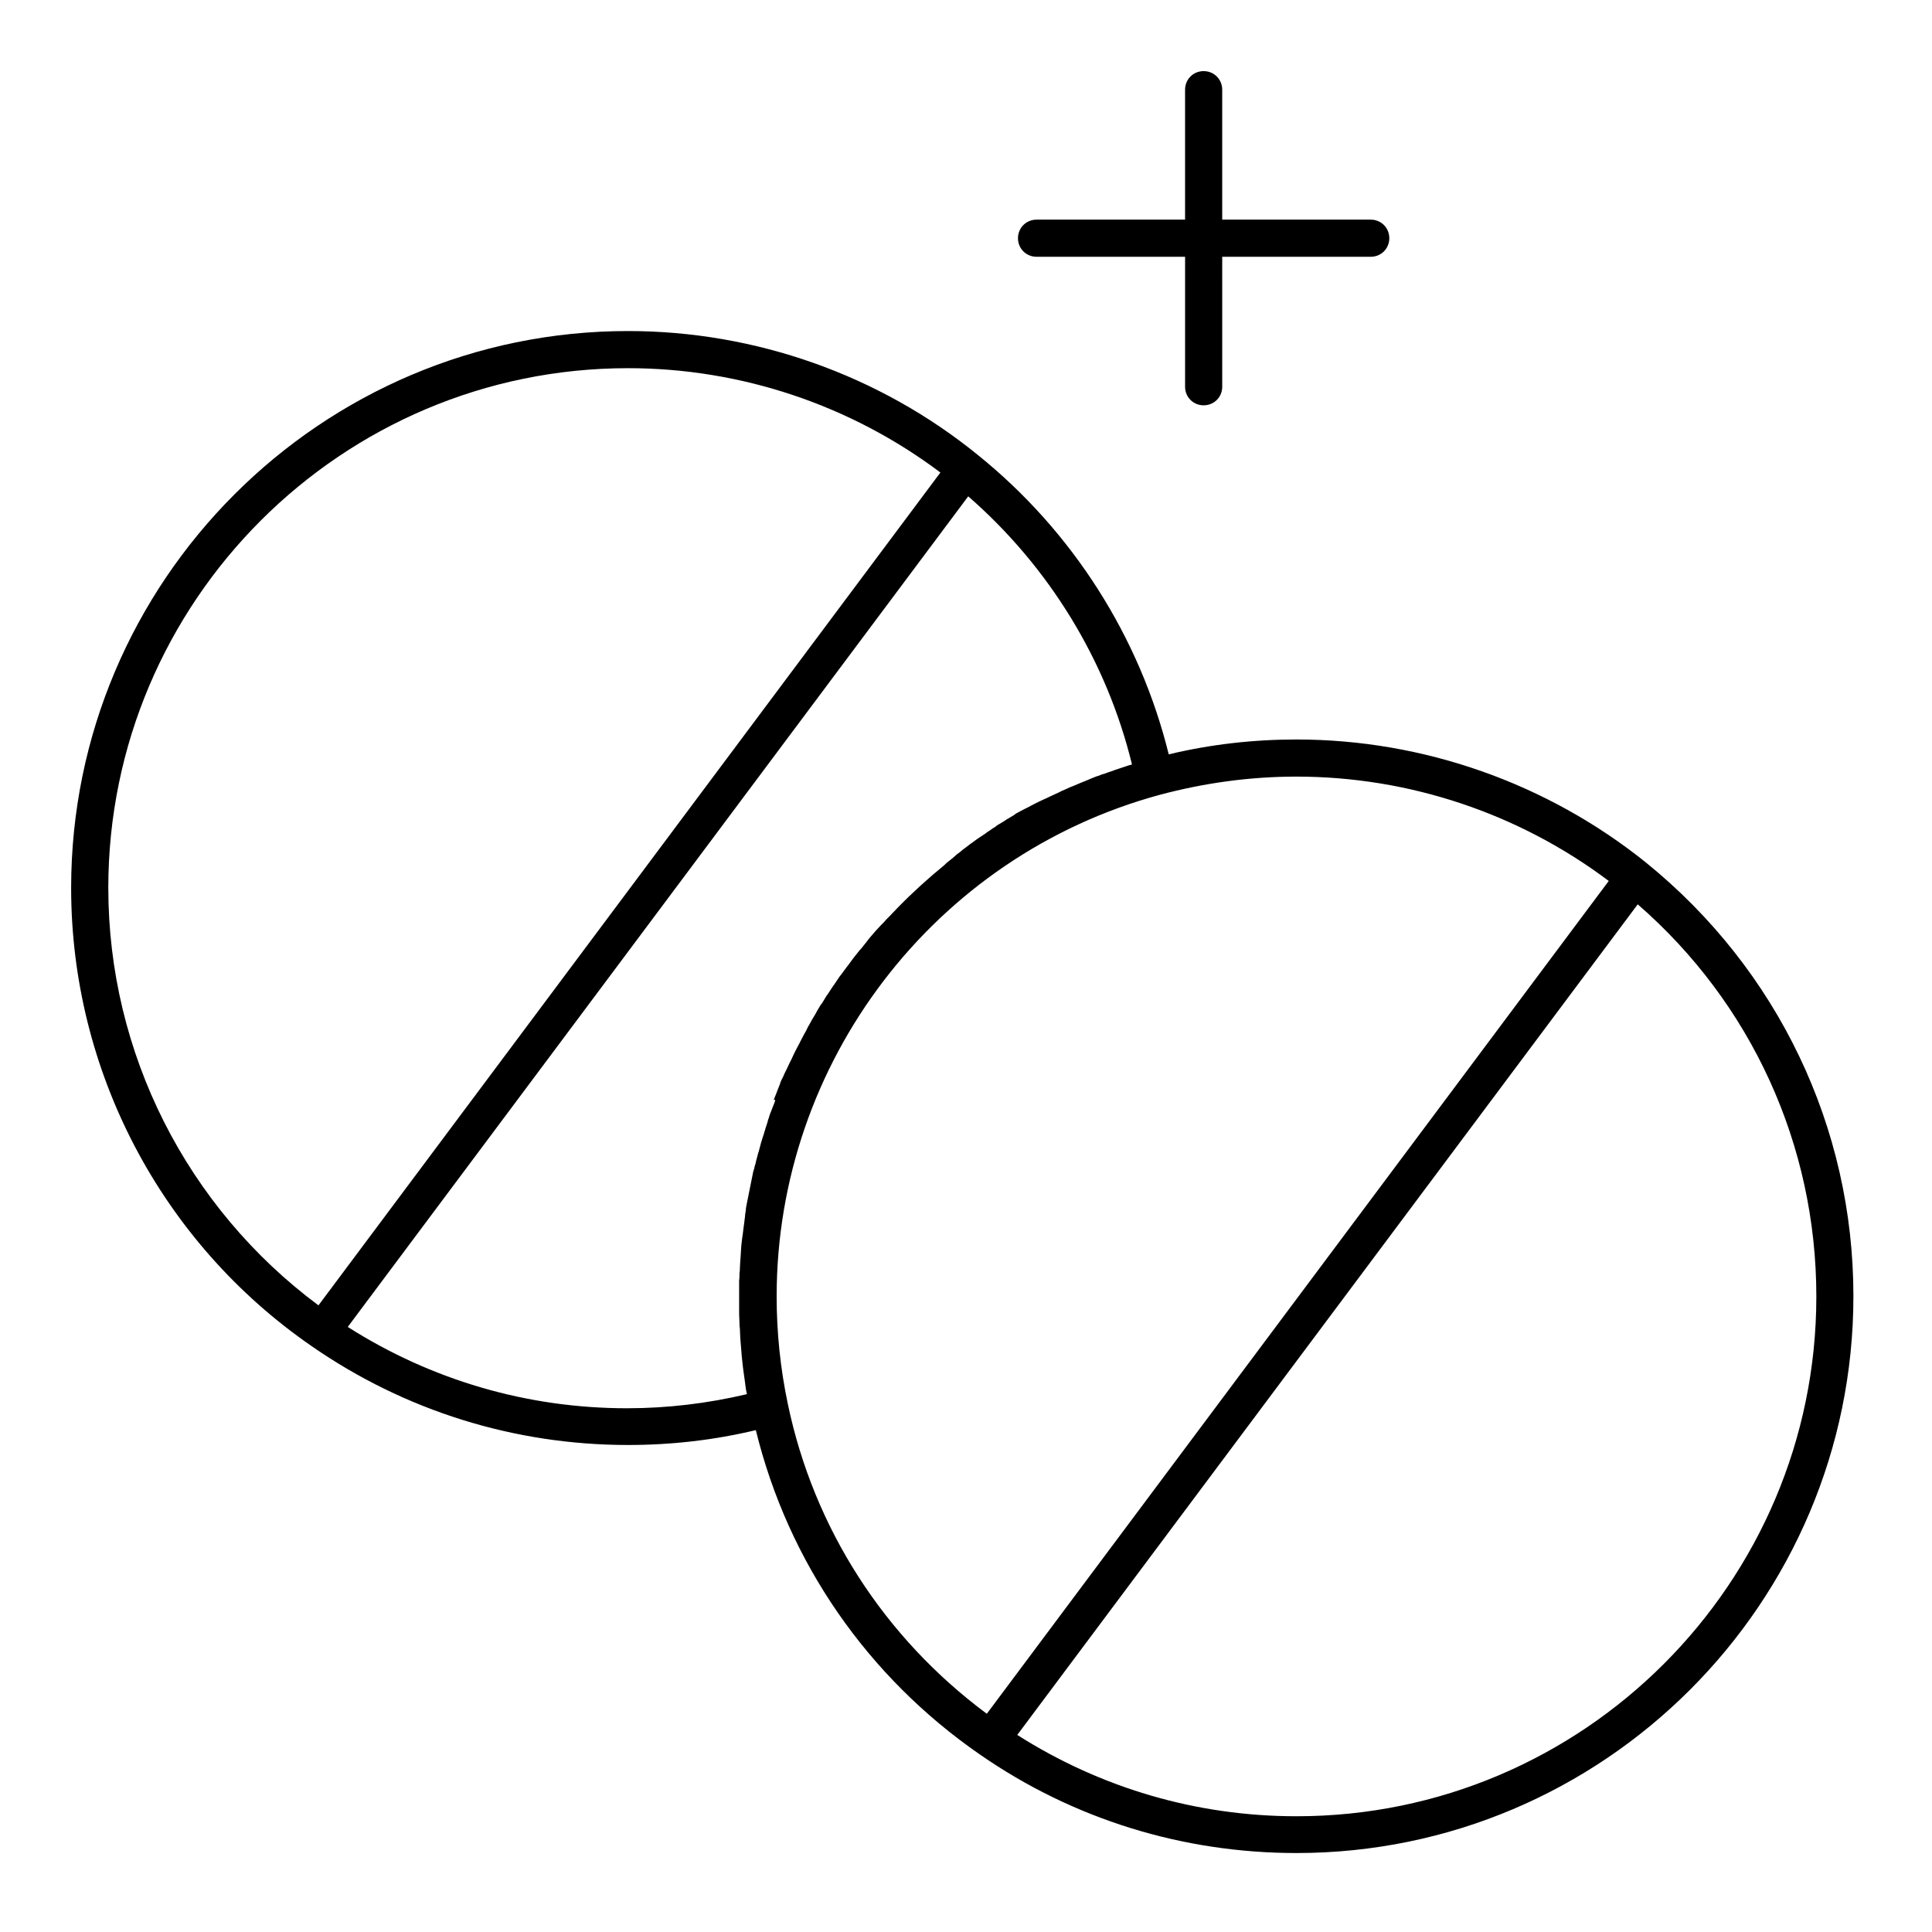 <?xml version="1.0" encoding="UTF-8"?>
<!-- Uploaded to: SVG Repo, www.svgrepo.com, Generator: SVG Repo Mixer Tools -->
<svg fill="#000000" width="800px" height="800px" version="1.1" viewBox="144 144 512 512" xmlns="http://www.w3.org/2000/svg">
 <g>
  <path d="m580.27 372.64c-0.102 0-0.102 0 0 0-26.176-21.059-59.039-32.668-92.691-32.668-11.414 0-22.73 1.277-33.852 3.938-7.676-31.094-25.484-59.137-50.676-79.41-26.078-21.16-58.945-32.77-92.598-32.77-81.375 0-147.6 66.223-147.6 147.6 0 48.414 23.812 93.875 63.762 121.43 24.699 17.121 53.727 26.176 83.836 26.176 11.414 0 22.73-1.277 33.852-3.938 8.562 34.934 29.52 65.336 59.434 86 24.699 17.121 53.727 26.074 83.836 26.074 81.379 0 147.6-66.223 147.6-147.6 0-44.77-20.074-86.59-54.906-114.83zm-407.57 6.691c0-75.965 61.797-137.76 137.76-137.76 29.816 0 58.941 9.742 82.754 27.652l-164.82 220.71c-34.93-25.98-55.691-66.914-55.691-110.6zm176.63 56.676c-0.195 0.492-0.395 0.984-0.59 1.477-0.195 0.395-0.297 0.887-0.492 1.277-0.195 0.492-0.395 0.984-0.492 1.477-0.195 0.395-0.297 0.887-0.395 1.277-0.195 0.492-0.297 0.984-0.492 1.477-0.098 0.492-0.297 0.887-0.395 1.379-0.195 0.492-0.297 0.984-0.492 1.477-0.098 0.492-0.297 0.887-0.395 1.379-0.098 0.492-0.297 0.984-0.395 1.477-0.098 0.492-0.297 0.887-0.395 1.379-0.098 0.492-0.297 0.984-0.395 1.477-0.098 0.492-0.195 0.984-0.395 1.477-0.098 0.492-0.195 0.984-0.395 1.477-0.098 0.492-0.195 0.984-0.297 1.477-0.098 0.492-0.195 0.984-0.297 1.477-0.098 0.492-0.195 0.984-0.297 1.477-0.098 0.492-0.195 0.984-0.297 1.477-0.098 0.492-0.195 0.984-0.297 1.477-0.098 0.492-0.195 0.984-0.297 1.477-0.098 0.492-0.195 0.984-0.195 1.477-0.098 0.492-0.195 0.984-0.195 1.477-0.098 0.492-0.098 1.082-0.195 1.574-0.098 0.492-0.098 0.984-0.195 1.477-0.098 0.492-0.098 1.082-0.195 1.574-0.098 0.492-0.098 0.887-0.195 1.379-0.098 0.59-0.098 1.082-0.195 1.672 0 0.492-0.098 0.887-0.098 1.379 0 0.59-0.098 1.18-0.098 1.672 0 0.395-0.098 0.887-0.098 1.277 0 0.59-0.098 1.18-0.098 1.871 0 0.395 0 0.789-0.098 1.18 0 0.688 0 1.379-0.098 1.969v1.082 3.051 3.543 1.18c0 0.789 0.098 1.672 0.098 2.461 0 0.492 0 0.887 0.098 1.379 0 0.789 0.098 1.477 0.098 2.262 0 0.492 0.098 0.887 0.098 1.379 0.098 0.789 0.098 1.574 0.195 2.363 0 0.395 0.098 0.789 0.098 1.277 0.098 0.887 0.195 1.871 0.297 2.754 0 0.297 0.098 0.492 0.098 0.789 0.195 1.18 0.297 2.363 0.492 3.543 0 0.297 0.098 0.492 0.098 0.789 0.098 0.789 0.195 1.477 0.395 2.262-10.43 2.461-21.059 3.738-31.785 3.738-26.469 0-51.855-7.477-73.996-21.551l164.43-220.12c21.453 18.695 36.703 43.59 43.395 71.047-0.195 0.098-0.492 0.195-0.688 0.195-0.492 0.195-0.984 0.297-1.477 0.492s-0.984 0.297-1.477 0.492c-0.492 0.195-0.984 0.297-1.379 0.492-0.492 0.195-0.984 0.297-1.477 0.492-0.492 0.195-0.984 0.395-1.477 0.492-0.492 0.195-0.887 0.395-1.379 0.492-0.492 0.195-0.984 0.395-1.477 0.59-0.492 0.195-0.887 0.395-1.379 0.59-0.492 0.195-0.984 0.395-1.477 0.59-0.492 0.195-0.887 0.395-1.379 0.59-0.492 0.195-0.984 0.395-1.477 0.59-0.395 0.195-0.887 0.395-1.277 0.59-0.492 0.195-0.984 0.395-1.477 0.688-0.395 0.195-0.887 0.395-1.277 0.59-0.492 0.195-0.984 0.492-1.477 0.688-0.395 0.195-0.789 0.395-1.277 0.59-0.492 0.195-0.984 0.492-1.477 0.688-0.395 0.195-0.789 0.395-1.18 0.59-0.492 0.297-0.984 0.492-1.477 0.789-0.395 0.195-0.789 0.395-1.18 0.59-0.492 0.297-0.984 0.492-1.477 0.789-0.395 0.195-0.789 0.395-1.082 0.688-0.492 0.297-0.984 0.59-1.477 0.887-0.395 0.195-0.688 0.395-1.082 0.688-0.492 0.297-0.984 0.59-1.477 0.887-0.395 0.195-0.688 0.395-0.984 0.688-0.492 0.297-0.984 0.59-1.477 0.984-0.297 0.195-0.688 0.395-0.984 0.688-0.492 0.297-0.984 0.688-1.477 0.984-0.297 0.195-0.59 0.395-0.887 0.59-0.492 0.395-0.984 0.688-1.477 1.082-0.297 0.195-0.59 0.395-0.789 0.59-0.492 0.395-1.082 0.789-1.574 1.18-0.195 0.195-0.492 0.395-0.688 0.59-0.59 0.395-1.082 0.789-1.574 1.277-0.195 0.195-0.395 0.297-0.59 0.492-0.59 0.492-1.18 0.887-1.672 1.379-0.098 0.098-0.195 0.195-0.297 0.297-4.328 3.543-8.461 7.281-12.301 11.219-0.098 0.098-0.195 0.195-0.297 0.297-0.492 0.59-1.082 1.082-1.574 1.672-0.195 0.195-0.297 0.297-0.492 0.492-0.492 0.492-0.984 0.984-1.477 1.574l-0.59 0.59c-0.492 0.492-0.887 0.984-1.379 1.477-0.195 0.195-0.395 0.492-0.59 0.688-0.395 0.492-0.887 0.984-1.277 1.477-0.195 0.297-0.395 0.492-0.59 0.789-0.395 0.492-0.789 0.984-1.18 1.477-0.195 0.297-0.395 0.492-0.688 0.789-0.395 0.492-0.789 0.984-1.18 1.477-0.195 0.297-0.492 0.59-0.688 0.887-0.395 0.492-0.688 0.984-1.082 1.477-0.195 0.297-0.492 0.59-0.688 0.887-0.395 0.492-0.688 0.984-1.082 1.477-0.195 0.297-0.492 0.59-0.688 0.887-0.297 0.492-0.688 0.984-0.984 1.477-0.195 0.297-0.395 0.59-0.688 0.984-0.297 0.492-0.688 0.984-0.984 1.477-0.195 0.297-0.395 0.688-0.688 0.984-0.297 0.492-0.59 0.984-0.887 1.477-0.195 0.297-0.395 0.688-0.688 0.984-0.297 0.492-0.59 0.984-0.887 1.477-0.195 0.395-0.395 0.688-0.59 1.082-0.297 0.492-0.59 0.984-0.887 1.477-0.195 0.395-0.395 0.688-0.59 1.082-0.297 0.492-0.59 0.984-0.789 1.477-0.195 0.395-0.395 0.789-0.59 1.082-0.297 0.492-0.492 0.984-0.789 1.477-0.195 0.395-0.395 0.789-0.59 1.18-0.297 0.492-0.492 0.984-0.789 1.477-0.195 0.395-0.395 0.789-0.59 1.18-0.195 0.492-0.492 0.984-0.688 1.477-0.195 0.395-0.395 0.789-0.59 1.18-0.195 0.492-0.492 0.984-0.688 1.477-0.195 0.395-0.395 0.789-0.59 1.18-0.195 0.492-0.395 0.984-0.688 1.477-0.195 0.395-0.395 0.789-0.492 1.277-0.195 0.492-0.395 0.984-0.59 1.477-0.195 0.395-0.297 0.887-0.492 1.277-0.195 0.492-0.395 0.984-0.59 1.477 0.594-0.305 0.398 0.09 0.301 0.48zm3.441 80c-1.969-9.348-2.953-18.895-2.953-28.438 0-61.992 41.723-116.7 101.55-132.94 11.809-3.148 23.91-4.82 36.211-4.82 29.816 0 58.941 9.742 82.754 27.652l-34.242 45.855-130.58 174.85c-27.156-20.172-45.852-49.102-52.742-82.164zm134.81 109.32c-26.469 0-51.855-7.477-73.996-21.551l164.43-220.12c30.109 26.176 47.332 63.762 47.332 103.91 0 75.965-61.797 137.76-137.76 137.76z"/>
  <path d="m418.7 212.05h39.359v34.441c0 2.754 2.164 4.922 4.922 4.922 2.754 0 4.922-2.164 4.922-4.922l-0.004-34.441h39.359c2.754 0 4.922-2.164 4.922-4.922 0-2.754-2.164-4.922-4.922-4.922h-39.359v-34.438c0-2.754-2.164-4.922-4.922-4.922-2.754 0-4.922 2.164-4.922 4.922v34.441h-39.359c-2.754 0-4.922 2.164-4.922 4.922 0.004 2.754 2.168 4.918 4.926 4.918z"/>
 </g>
</svg>